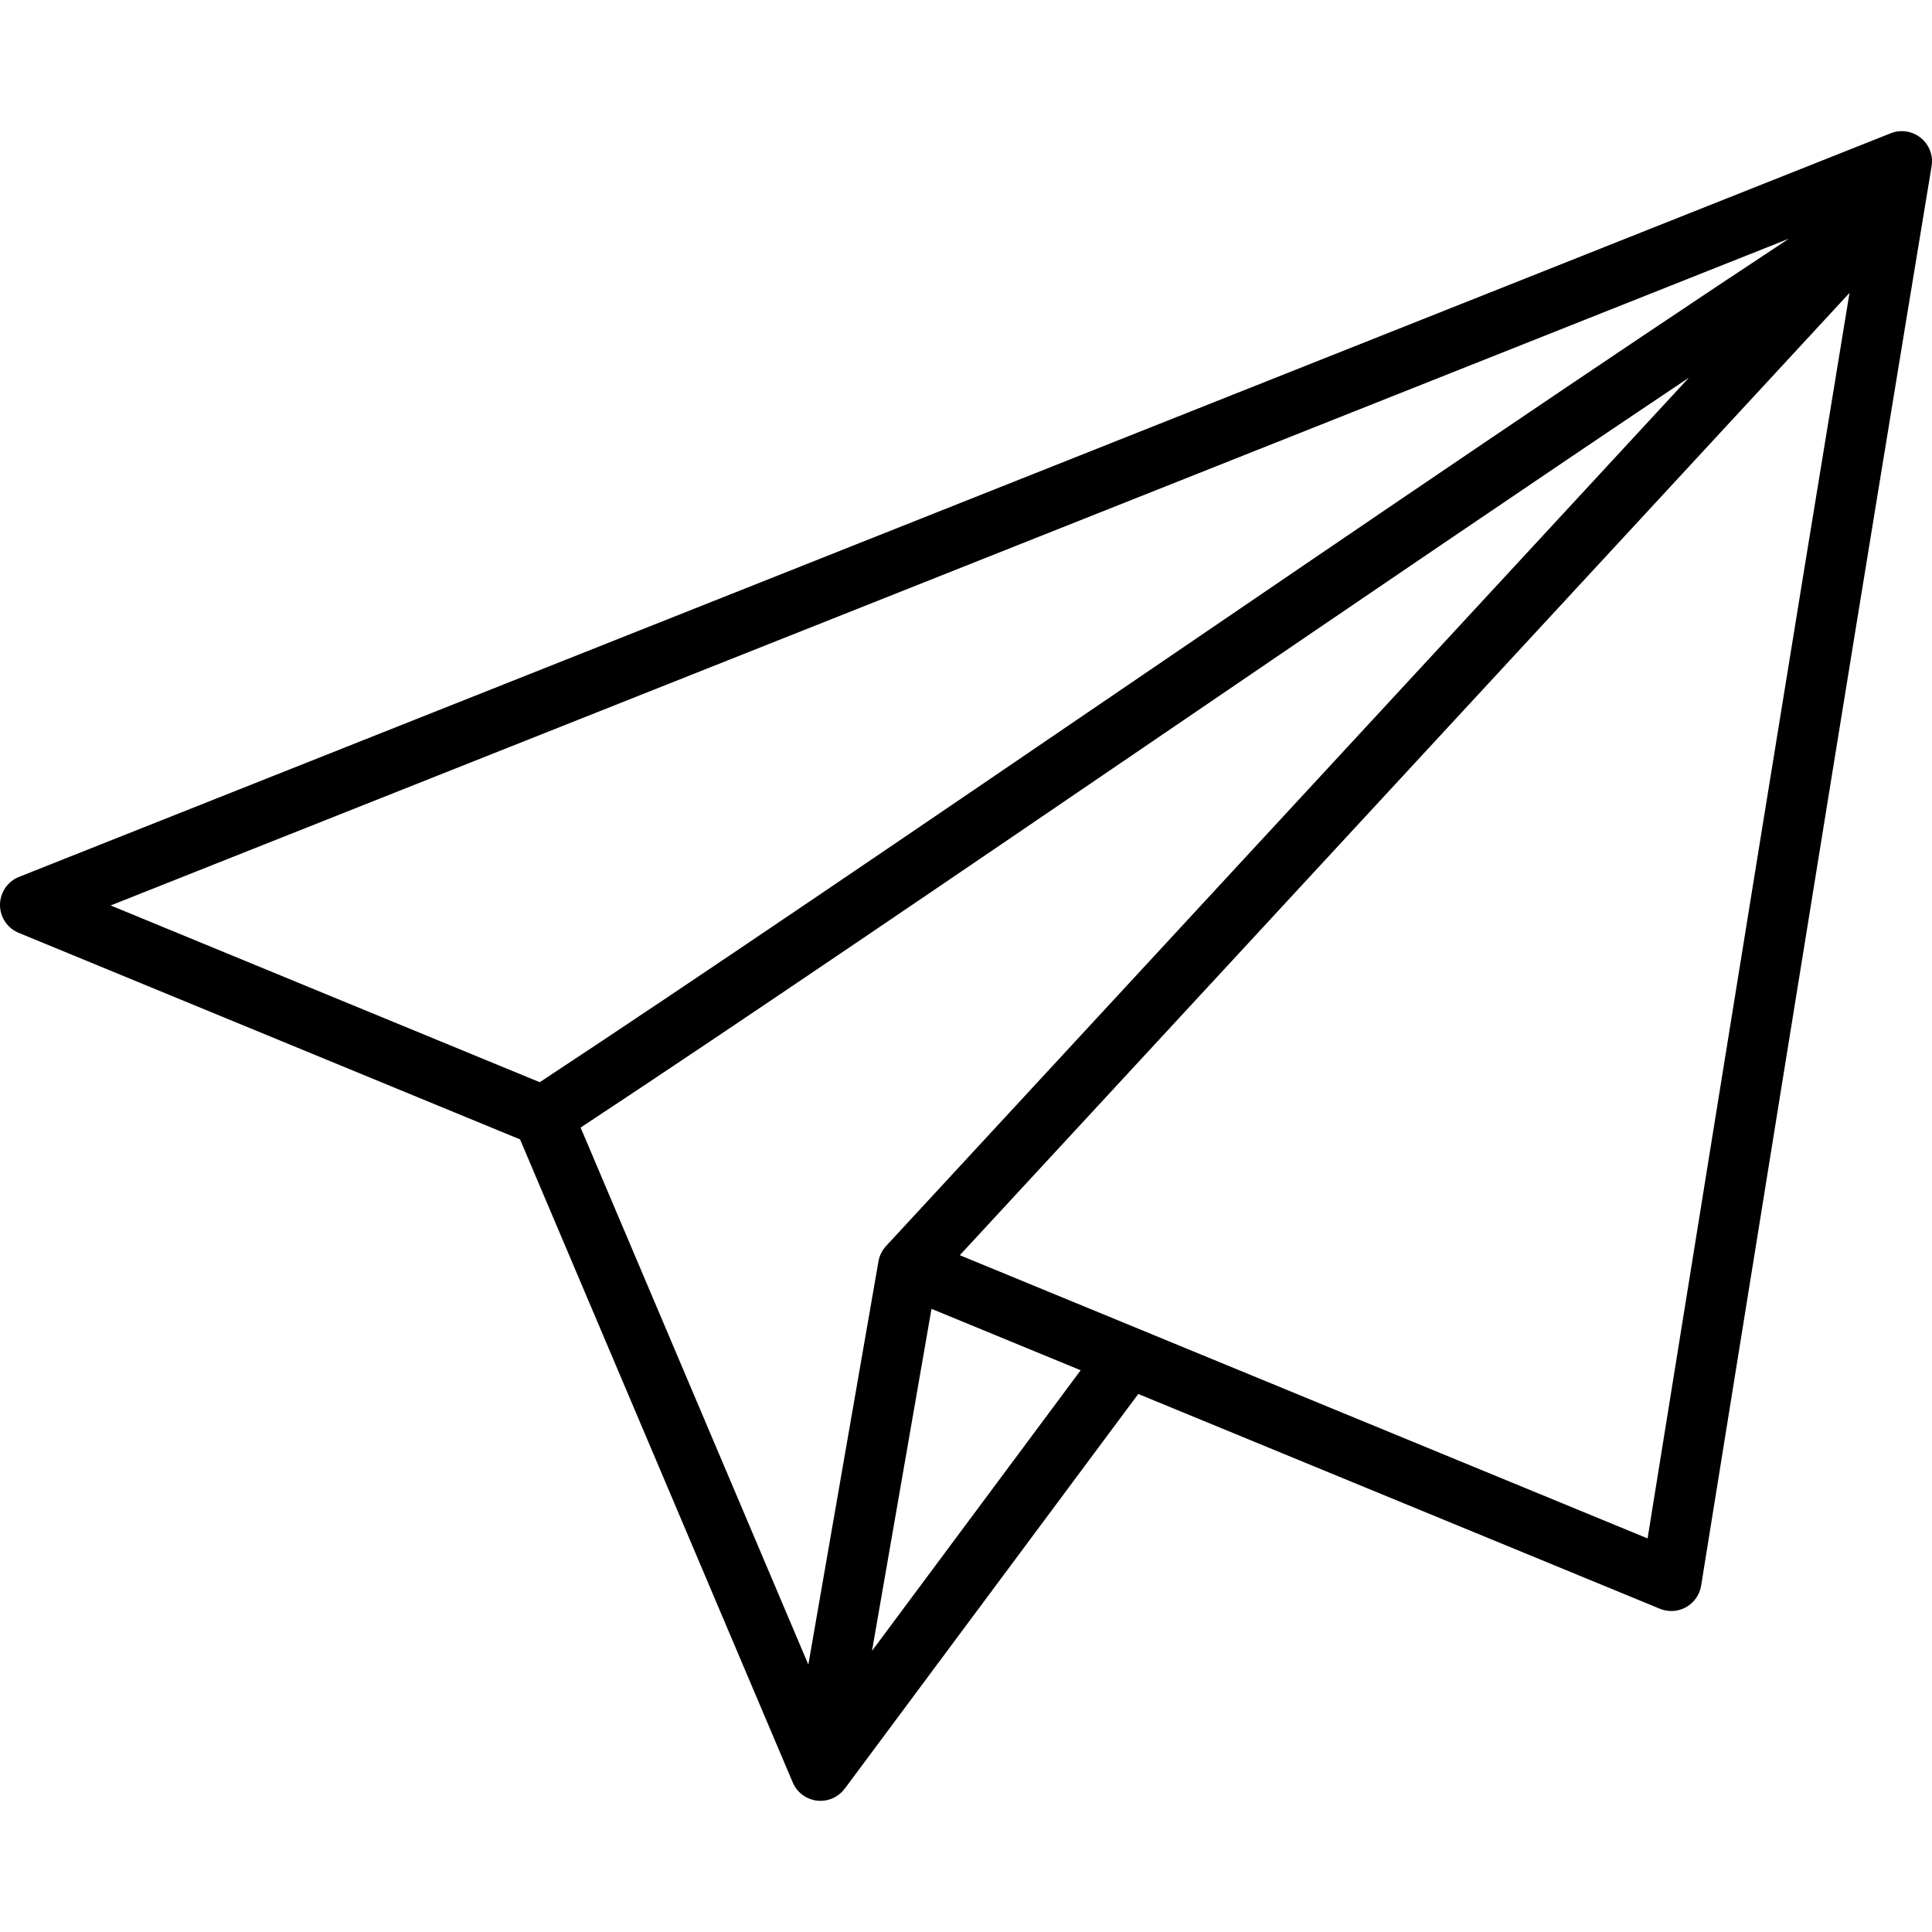 <svg id="Capa_1" enable-background="new 0 0 508.007 508.007" height="512" viewBox="0 0 508.007 508.007" width="512" xmlns="http://www.w3.org/2000/svg"><g><path d="m505.049 36.242c-2.228-1.797-5.254-2.252-7.912-1.197l-101.194 40.217c-128.126 50.916-260.614 103.567-390.934 155.307-3.005 1.194-4.987 4.091-5.009 7.324-.021 3.235 1.922 6.158 4.91 7.391 38.276 15.787 76.561 31.551 114.846 47.316l16.987 6.995 71.701 169.087c1.255 2.958 4.149 4.839 7.304 4.839.302 0 .605-.018.91-.053 2.281-.262 4.259-1.494 5.535-3.275.066-.083.141-.158.205-.244l76.899-103.412c45.714 18.829 91.426 37.662 137.149 56.471.971.399 1.996.597 3.02.597 1.341 0 2.678-.34 3.878-1.012 2.115-1.184 3.574-3.269 3.959-5.664l8.227-51.077c17.01-105.613 34.598-214.821 52.368-322.134.47-2.822-.618-5.679-2.849-7.476zm-475.952 201.844c124.432-49.408 250.549-99.526 372.707-148.072l68.553-27.243c-47.625 31.399-109.745 73.727-170.077 114.835-59.7 40.679-116.174 79.159-158.358 106.952l-16.121-6.638c-32.236-13.273-64.472-26.547-96.704-39.834zm280.123-47.36c46.38-31.603 93.818-63.926 134.872-91.421l-211.113 228.335c-1.038 1.123-1.729 2.522-1.992 4.029l-18.439 106.023-59.878-141.204c42.061-27.751 97.745-65.694 156.55-105.762zm-79.93 243.352 15.64-89.927c13.073 5.386 26.149 10.764 39.223 16.15zm210.569-70.749-6.636 41.186c-60.29-24.805-120.57-49.635-180.85-74.468l233.94-253.023c-15.757 95.713-31.335 192.431-46.454 286.305z"/></g></svg>